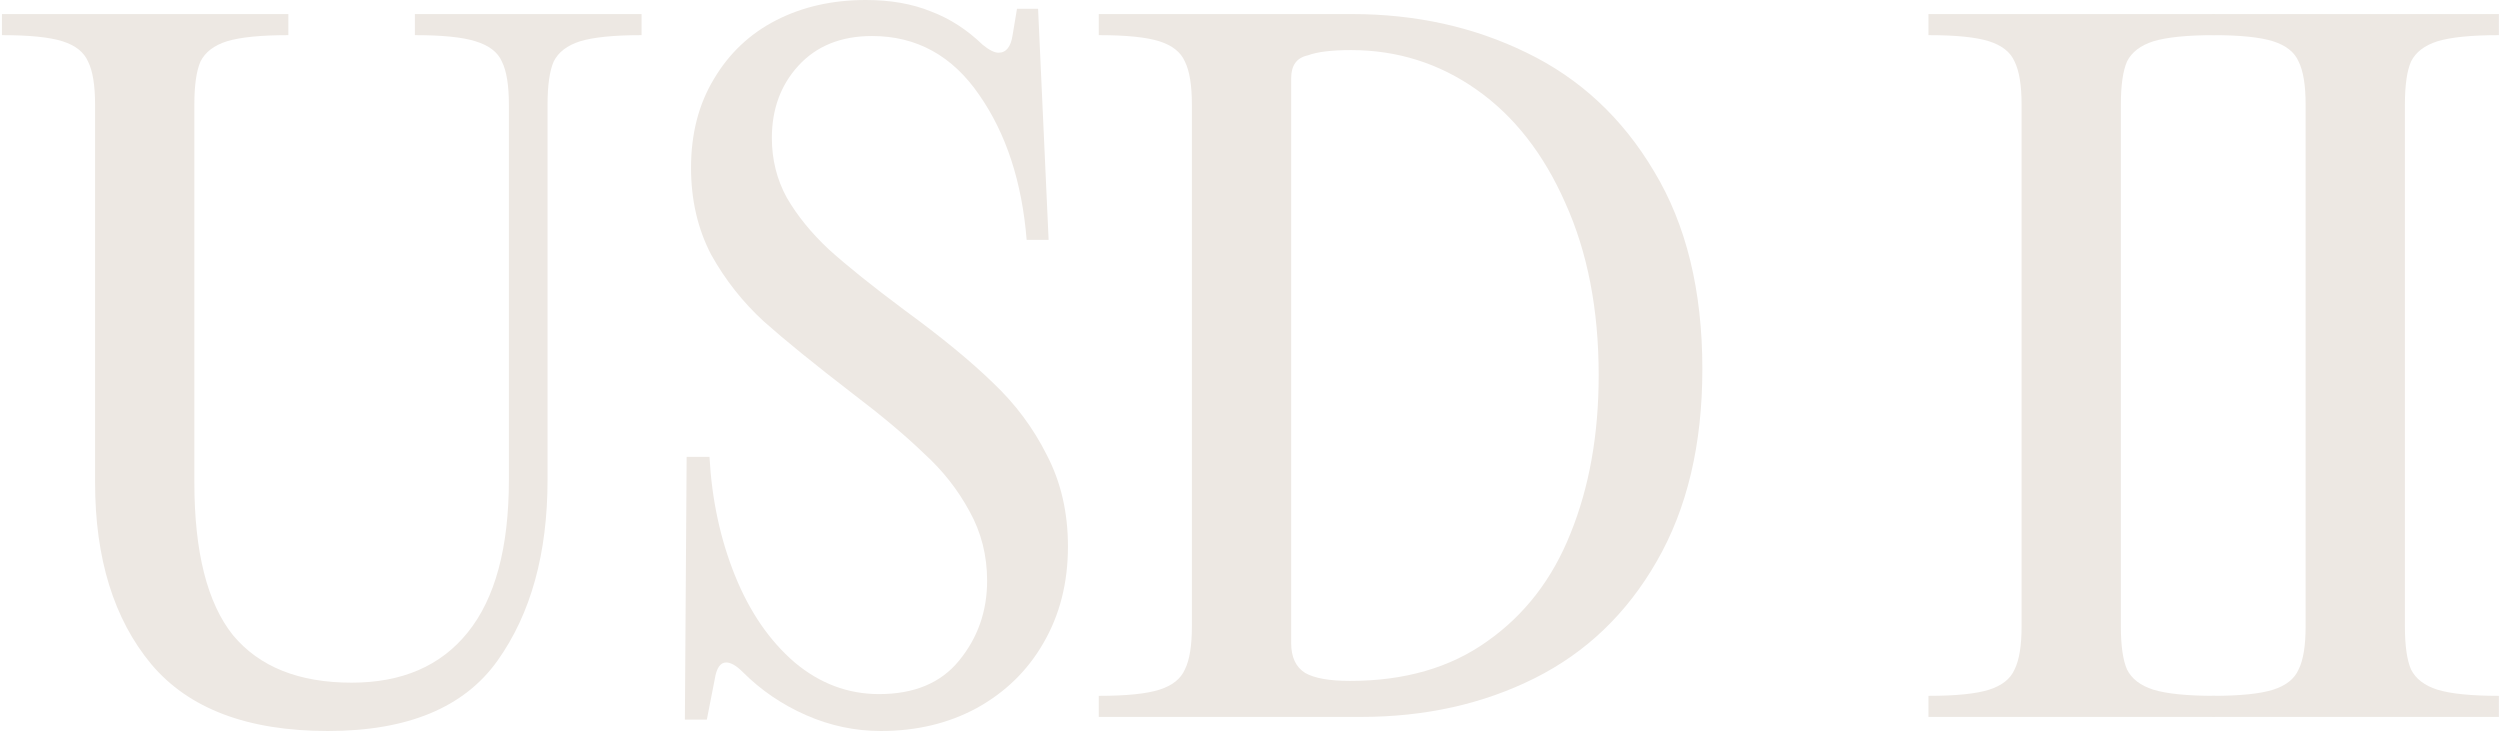 <svg width="342" height="100" viewBox="0 0 342 100" fill="none" xmlns="http://www.w3.org/2000/svg">
<path d="M44.857 100C33.879 100 25.826 96.955 20.698 90.865C15.57 84.695 13.006 76.402 13.006 65.986V14.303C13.006 11.659 12.685 9.696 12.044 8.413C11.484 7.131 10.322 6.21 8.559 5.649C6.796 5.088 4.032 4.808 0.266 4.808V1.923H39.448V4.808C35.682 4.808 32.878 5.088 31.035 5.649C29.272 6.21 28.07 7.131 27.429 8.413C26.868 9.696 26.588 11.659 26.588 14.303V65.986C26.588 75.521 28.351 82.492 31.876 86.899C35.482 91.226 40.891 93.389 48.102 93.389C54.993 93.389 60.282 91.106 63.968 86.538C67.734 81.891 69.617 74.92 69.617 65.625V14.303C69.617 11.659 69.296 9.696 68.655 8.413C68.094 7.131 66.892 6.21 65.049 5.649C63.286 5.088 60.522 4.808 56.756 4.808V1.923H87.766V4.808C84 4.808 81.195 5.088 79.352 5.649C77.589 6.21 76.387 7.131 75.746 8.413C75.186 9.696 74.905 11.659 74.905 14.303V65.625C74.905 75.721 72.621 83.974 68.054 90.385C63.487 96.795 55.754 100 44.857 100Z" fill="#EDE8E3"/>
<path d="M120.495 100C116.969 100 113.563 99.279 110.278 97.837C106.993 96.394 104.108 94.431 101.624 91.947C100.743 91.066 99.982 90.625 99.341 90.625C98.539 90.625 98.019 91.386 97.778 92.909L96.697 98.438H93.692L93.932 62.5H97.057C97.378 68.349 98.539 73.758 100.543 78.726C102.546 83.694 105.27 87.66 108.716 90.625C112.161 93.51 116.007 94.952 120.254 94.952C125.062 94.952 128.708 93.43 131.192 90.385C133.756 87.26 135.038 83.614 135.038 79.447C135.038 76.002 134.237 72.837 132.634 69.952C131.031 66.987 128.948 64.343 126.384 62.019C123.9 59.615 120.655 56.891 116.648 53.846C111.44 49.84 107.394 46.554 104.509 43.99C101.624 41.346 99.221 38.301 97.297 34.856C95.454 31.33 94.533 27.364 94.533 22.957C94.533 18.309 95.575 14.263 97.658 10.817C99.741 7.292 102.586 4.607 106.192 2.764C109.797 0.921 113.884 0 118.451 0C121.817 0 124.781 0.521 127.346 1.562C129.91 2.524 132.273 4.046 134.437 6.13C135.318 6.851 136.039 7.212 136.6 7.212C137.642 7.212 138.283 6.41 138.523 4.808L139.124 1.202H142.009L143.451 32.812H140.446C139.805 24.88 137.642 18.269 133.956 12.981C130.27 7.612 125.382 4.928 119.293 4.928C115.046 4.928 111.68 6.29 109.196 9.014C106.793 11.659 105.591 14.944 105.591 18.87C105.591 21.835 106.272 24.559 107.634 27.043C109.076 29.527 110.999 31.891 113.403 34.135C115.887 36.378 119.333 39.143 123.74 42.428C128.788 46.114 132.834 49.439 135.879 52.404C138.924 55.288 141.368 58.574 143.211 62.26C145.134 65.945 146.096 70.112 146.096 74.76C146.096 79.728 144.974 84.135 142.73 87.981C140.567 91.747 137.522 94.712 133.596 96.875C129.749 98.958 125.382 100 120.495 100Z" fill="#EDE8E3"/>
<path d="M150.311 98.077V95.192C154.077 95.192 156.841 94.912 158.604 94.351C160.367 93.79 161.529 92.869 162.09 91.587C162.731 90.305 163.051 88.341 163.051 85.697V14.303C163.051 11.659 162.731 9.696 162.09 8.413C161.529 7.131 160.367 6.21 158.604 5.649C156.841 5.088 154.077 4.808 150.311 4.808V1.923H184.926C193.66 1.923 201.633 3.686 208.844 7.212C216.136 10.737 221.945 16.146 226.272 23.438C230.679 30.729 232.883 39.744 232.883 50.481C232.883 60.817 230.799 69.591 226.633 76.803C222.546 83.934 216.977 89.263 209.926 92.788C202.875 96.314 194.942 98.077 186.128 98.077H150.311ZM184.686 93.149C192.138 93.149 198.388 91.346 203.436 87.74C208.564 84.135 212.37 79.207 214.854 72.957C217.418 66.627 218.7 59.415 218.7 51.322C218.7 42.348 217.178 34.495 214.133 27.764C211.168 21.034 207.122 15.865 201.993 12.26C196.865 8.654 191.136 6.851 184.806 6.851C182.162 6.851 180.199 7.091 178.916 7.572C177.394 7.893 176.633 8.934 176.633 10.697V87.981C176.633 89.904 177.274 91.266 178.556 92.067C179.838 92.788 181.881 93.149 184.686 93.149Z" fill="#EDE8E3"/>
<path d="M276.553 14.303C276.553 11.659 276.232 9.696 275.591 8.413C275.031 7.131 273.869 6.21 272.106 5.649C270.343 5.088 267.579 4.808 263.813 4.808V1.923H302.995V4.808C299.229 4.808 296.425 5.088 294.582 5.649C292.819 6.21 291.617 7.131 290.976 8.413C290.415 9.696 290.135 11.659 290.135 14.303V85.697C290.135 88.341 290.415 90.305 290.976 91.587C291.617 92.869 292.819 93.79 294.582 94.351C296.425 94.912 299.229 95.192 302.995 95.192V98.077H263.813V95.192C267.579 95.192 270.343 94.912 272.106 94.351C273.869 93.79 275.031 92.869 275.591 91.587C276.232 90.305 276.553 88.341 276.553 85.697V14.303Z" fill="#EDE8E3"/>
<path d="M315.409 14.303C315.409 11.659 315.088 9.696 314.447 8.413C313.887 7.131 312.725 6.21 310.962 5.649C309.199 5.088 306.435 4.808 302.669 4.808V1.923H341.851V4.808C338.085 4.808 335.281 5.088 333.438 5.649C331.675 6.21 330.473 7.131 329.832 8.413C329.271 9.696 328.991 11.659 328.991 14.303V85.697C328.991 88.341 329.271 90.305 329.832 91.587C330.473 92.869 331.675 93.79 333.438 94.351C335.281 94.912 338.085 95.192 341.851 95.192V98.077H302.669V95.192C306.435 95.192 309.199 94.912 310.962 94.351C312.725 93.79 313.887 92.869 314.447 91.587C315.088 90.305 315.409 88.341 315.409 85.697V14.303Z" fill="#EDE8E3"/>
</svg>
